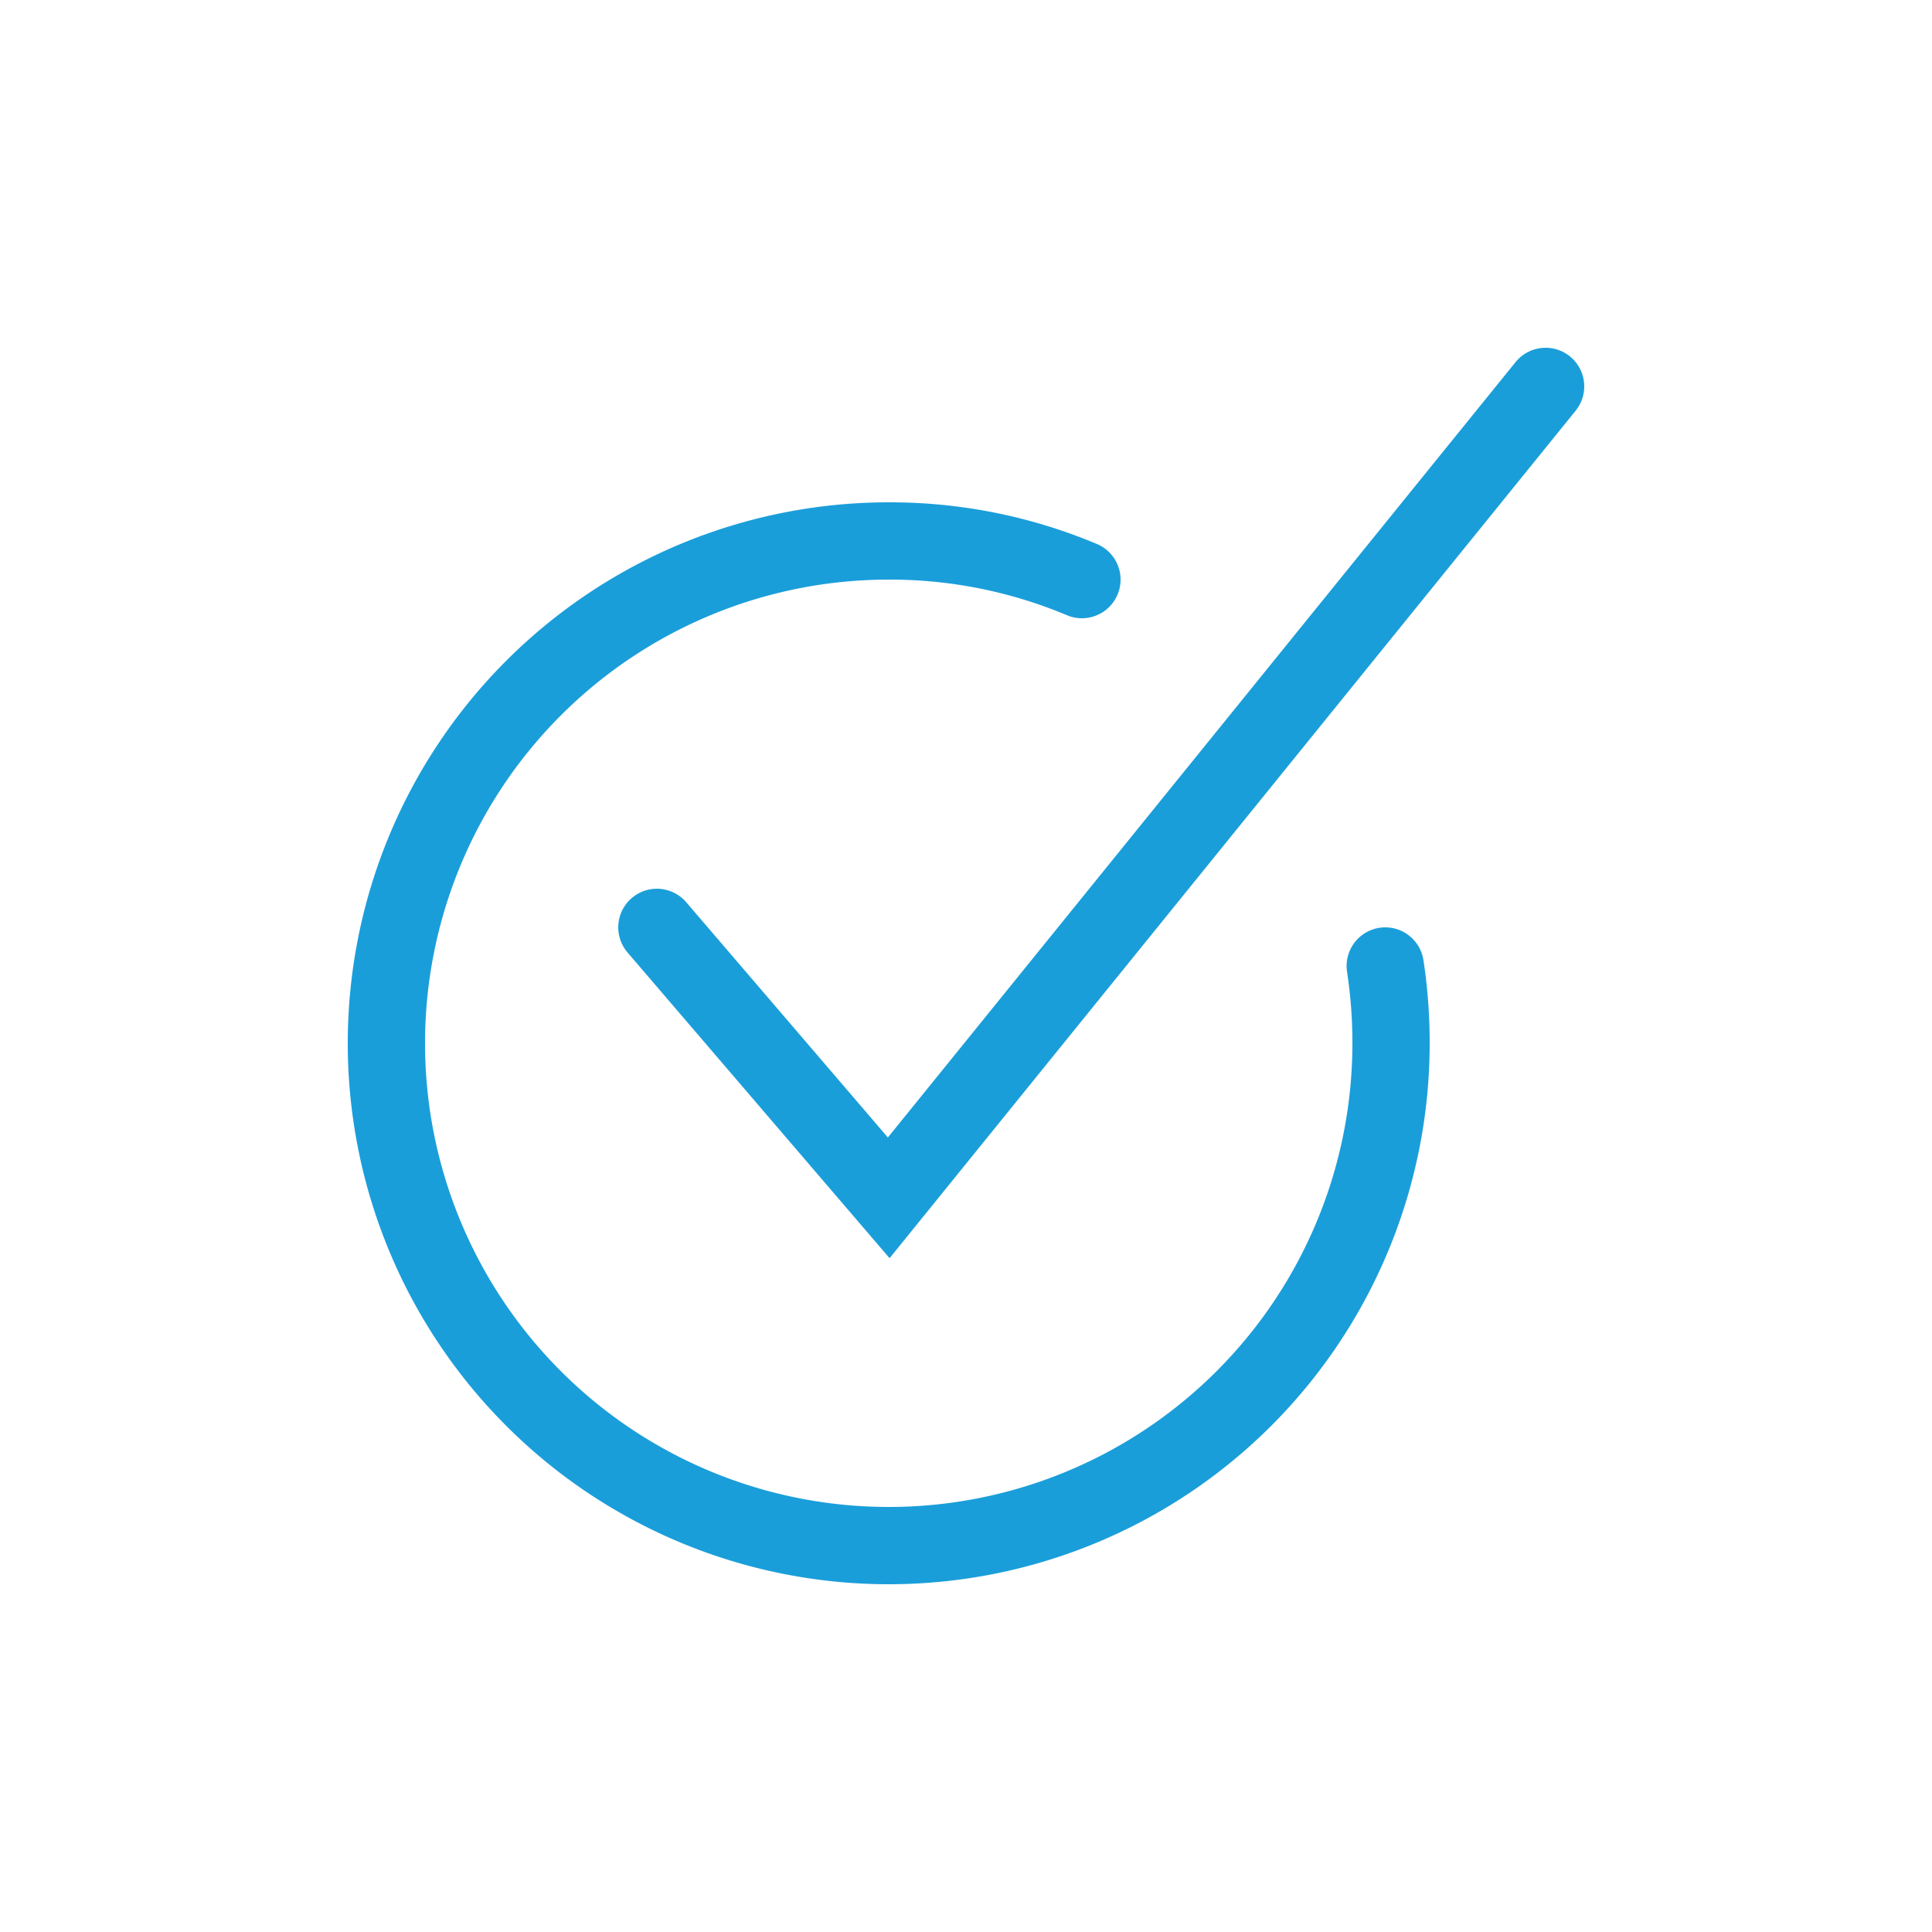 <svg id="Capa_1" data-name="Capa 1" xmlns="http://www.w3.org/2000/svg" width="50" height="50" viewBox="0 0 50 50"><defs><style>.cls-1{fill:none;stroke:#1a9eda;stroke-linecap:round;stroke-miterlimit:10;stroke-width:2px;}</style></defs><polyline class="cls-1" points="17 24 23 31 40 10"/><path class="cls-1" d="M35.85,25A13.17,13.17,0,0,1,36,27,13,13,0,1,1,23,14a12.82,12.82,0,0,1,5,1"/></svg>